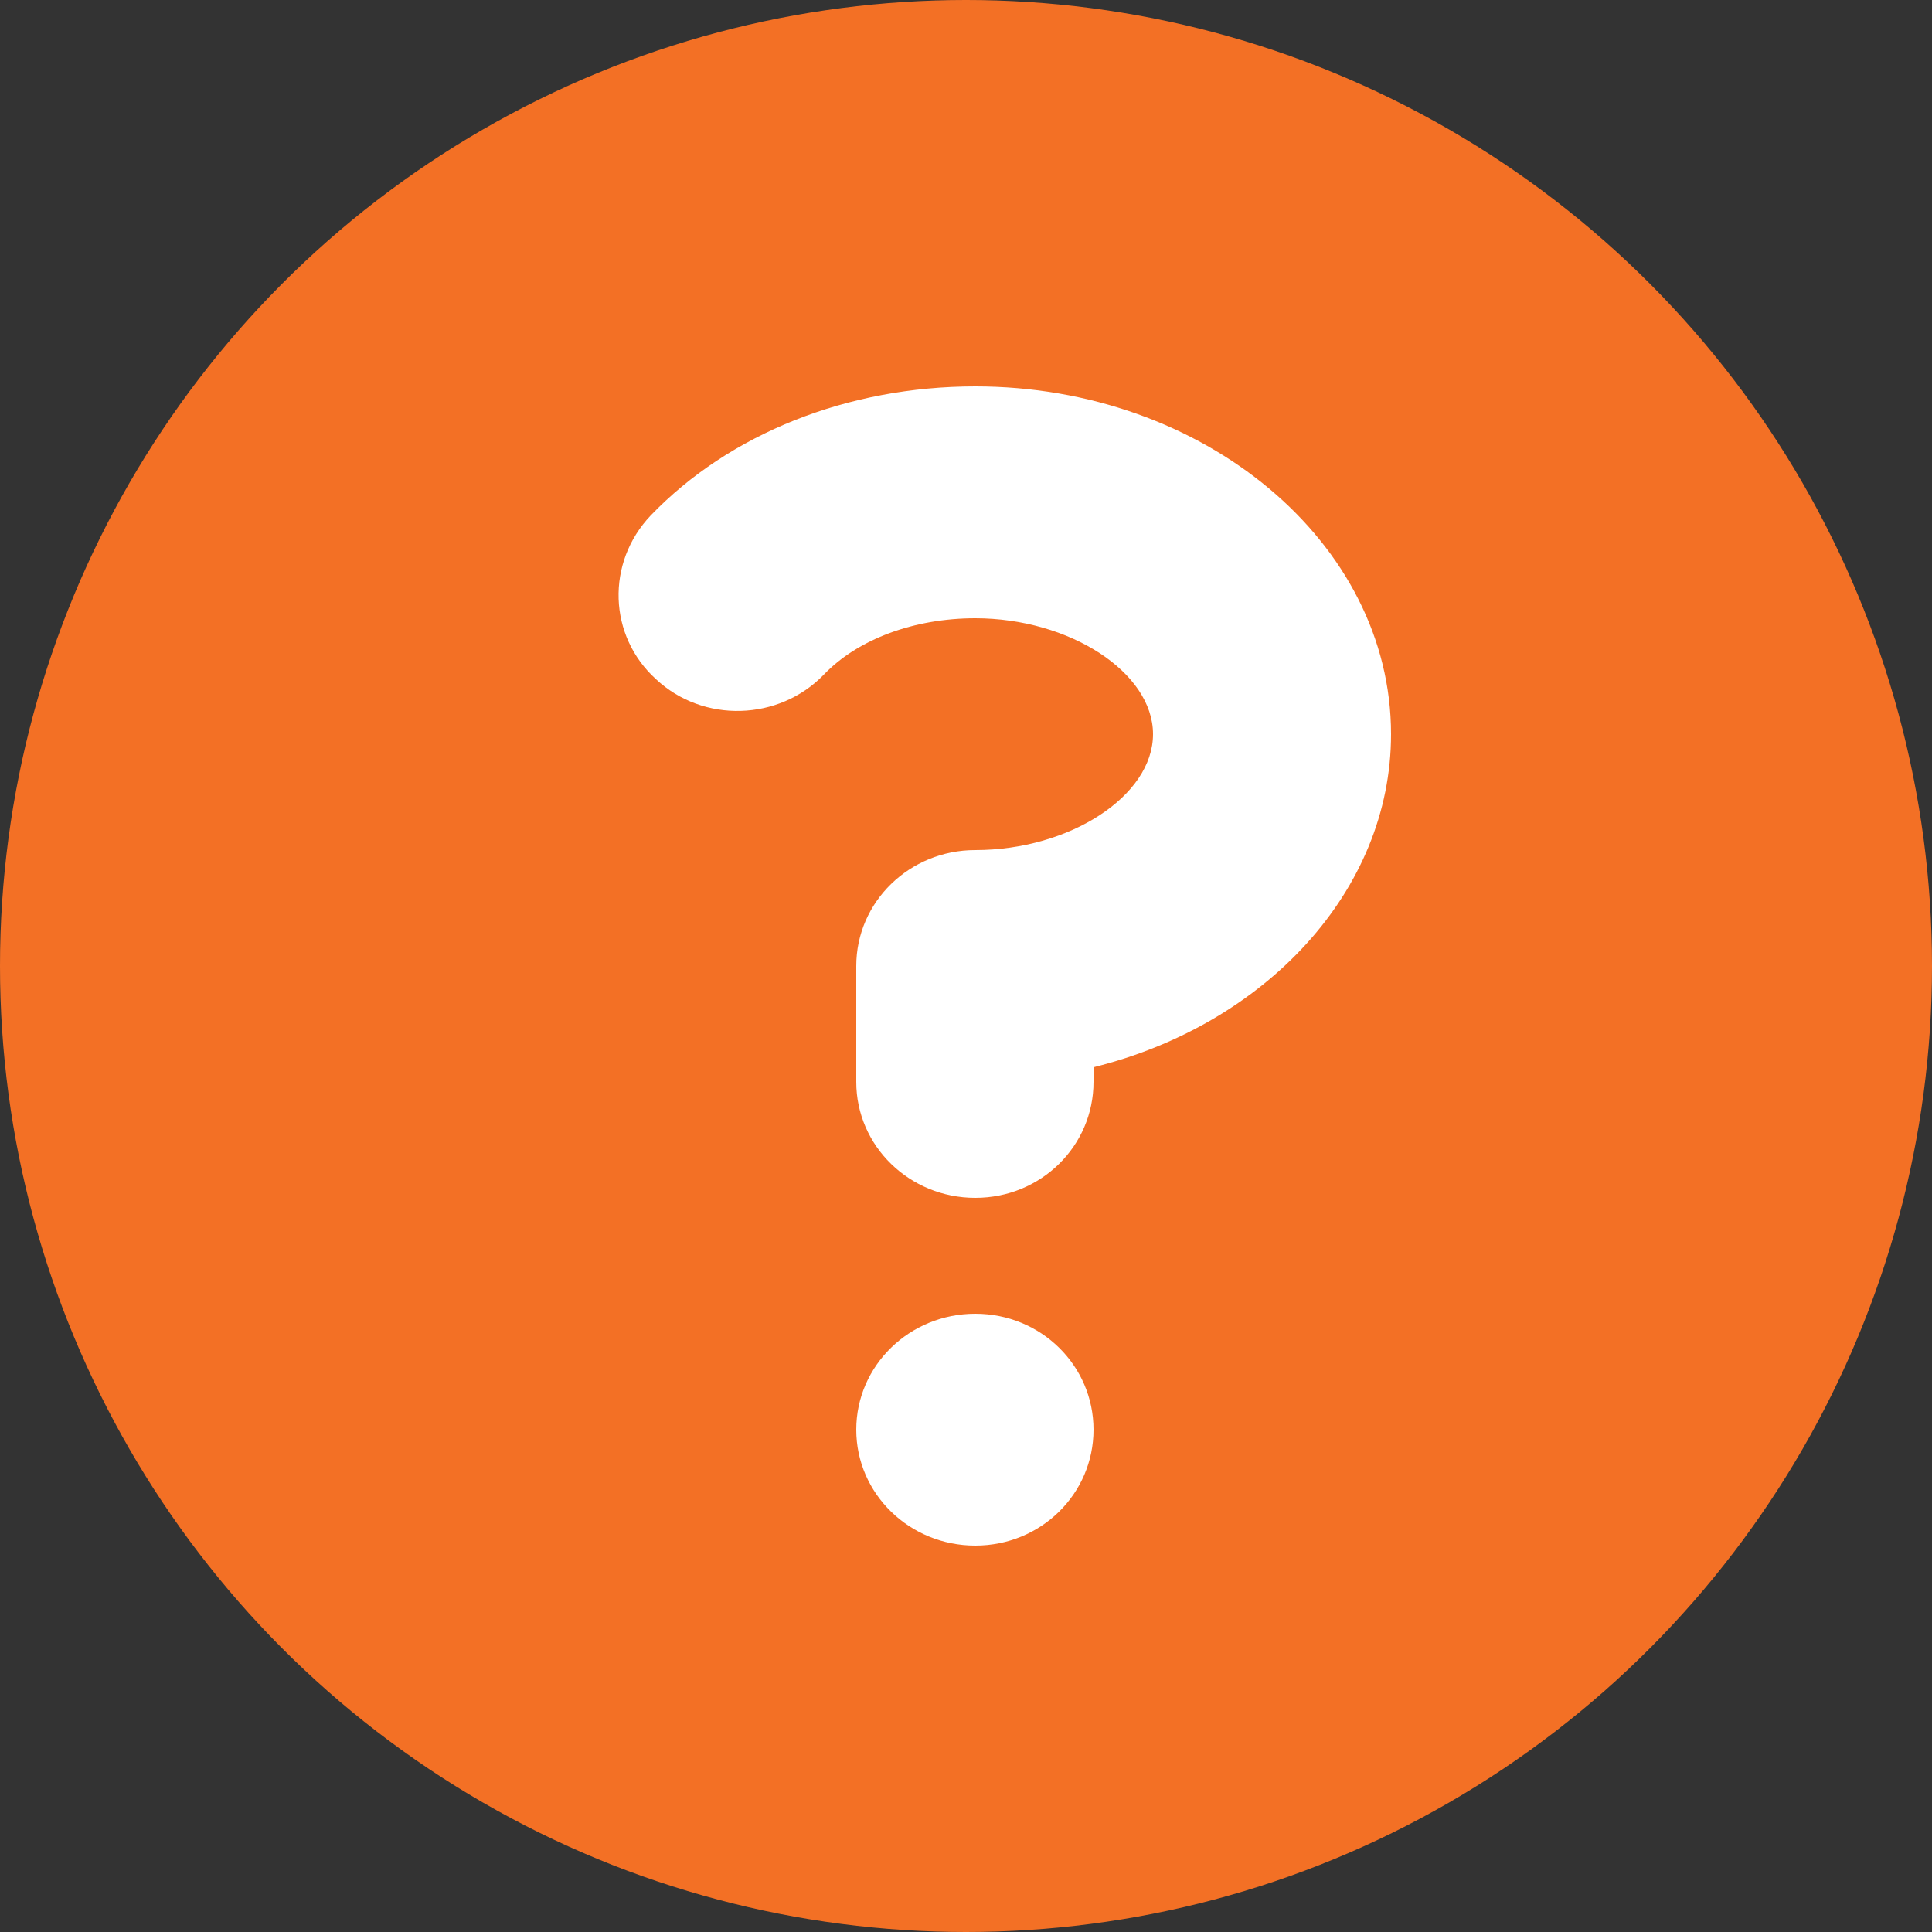<?xml version="1.0" encoding="UTF-8"?>
<svg xmlns="http://www.w3.org/2000/svg" version="1.1" viewBox="0 0 25 25">
  <rect x="0" y="0" width="25" height="25" fill="#333333" stroke="none"/>
  <defs>
    <style>
      .cls-1 {
        fill: #fff;
        fill-rule: evenodd;
      }

      .cls-2 {
        fill: #f37025;
      }
    </style>
  </defs>
  <!-- Generator: Adobe Illustrator 28.7.1, SVG Export Plug-In . SVG Version: 1.2.0 Build 142)  -->
  <g>
    <g id="Layer_1">
      <g>
        <circle class="cls-2" cx="12.5" cy="12.5" r="12.5"/>
        <g>
          <path class="cls-1" d="M18,9.5c0-2.48-2.42-4.5-5.38-4.5-1.65,0-3.18.61-4.2,1.67-.58.61-.55,1.56.07,2.12.61.57,1.59.54,2.17-.06.44-.46,1.17-.73,1.96-.73,1.22,0,2.3.7,2.3,1.5s-1.08,1.5-2.3,1.5c-.85,0-1.54.67-1.54,1.5v1.5c0,.83.69,1.5,1.54,1.5s1.53-.67,1.53-1.5v-.19c2.22-.55,3.85-2.28,3.85-4.31Z"/>
          <path class="cls-1" d="M12.62,20c.85,0,1.53-.67,1.53-1.5s-.68-1.5-1.53-1.5-1.54.67-1.54,1.5.69,1.5,1.54,1.5Z"/>
        </g>
      </g>
    </g>
  </g>
</svg>